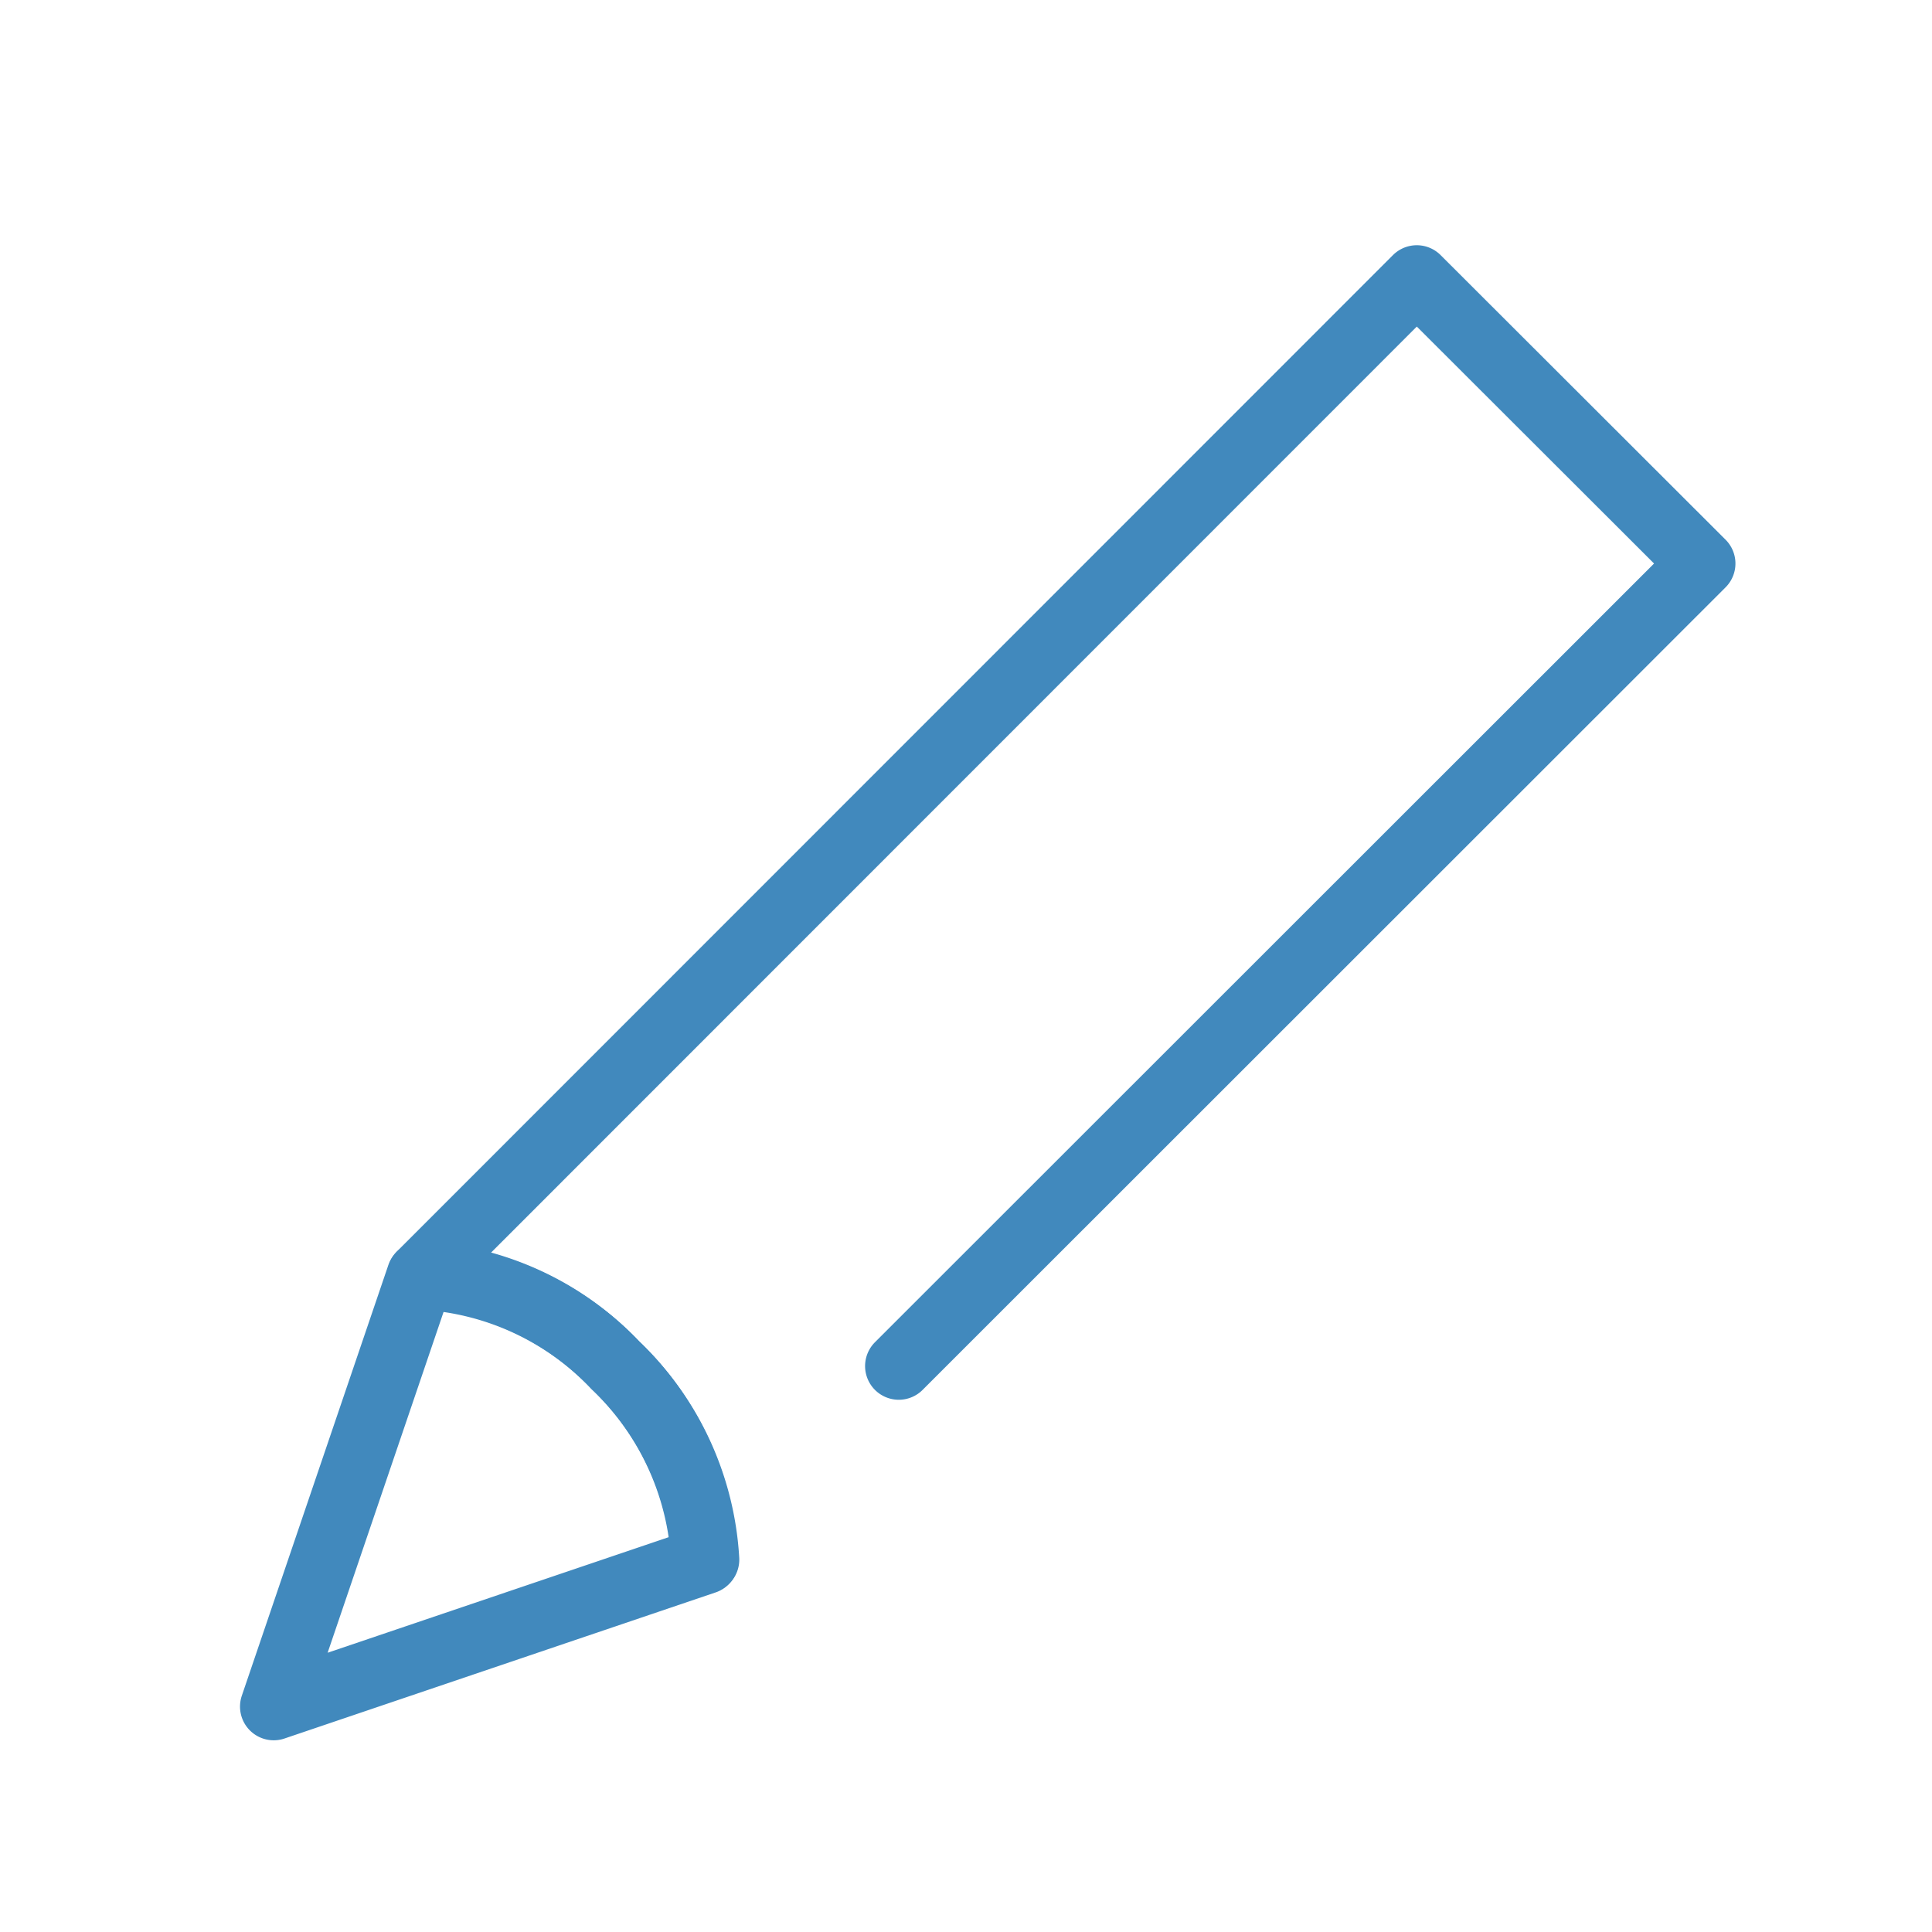 <svg id="_725_pe_h" data-name="725_pe_h" xmlns="http://www.w3.org/2000/svg" width="43" height="43" viewBox="0 0 43 43">
  <rect id="長方形_22196" data-name="長方形 22196" width="43" height="43" fill="none"/>
  <path id="パス_153734" data-name="パス 153734" d="M21.094,31.126,38.965,13.264,32.623,6.93,10.46,29.1a6.441,6.441,0,0,1,4.327,2.007,6.486,6.486,0,0,1,2.007,4.327" transform="translate(-1.09 -0.722)" fill="none" stroke="#4189bd" stroke-linecap="round" stroke-linejoin="round" stroke-width="1.5"/>
  <path id="パス_153735" data-name="パス 153735" d="M16.394,38.034h0a6.441,6.441,0,0,0-1.989-4.345A6.4,6.4,0,0,0,10.061,31.7h0L6.8,41.285Z" transform="translate(-0.708 -3.302)" fill="none" stroke="#4189bd" stroke-linecap="round" stroke-linejoin="round" stroke-width="1.5"/>
</svg>
